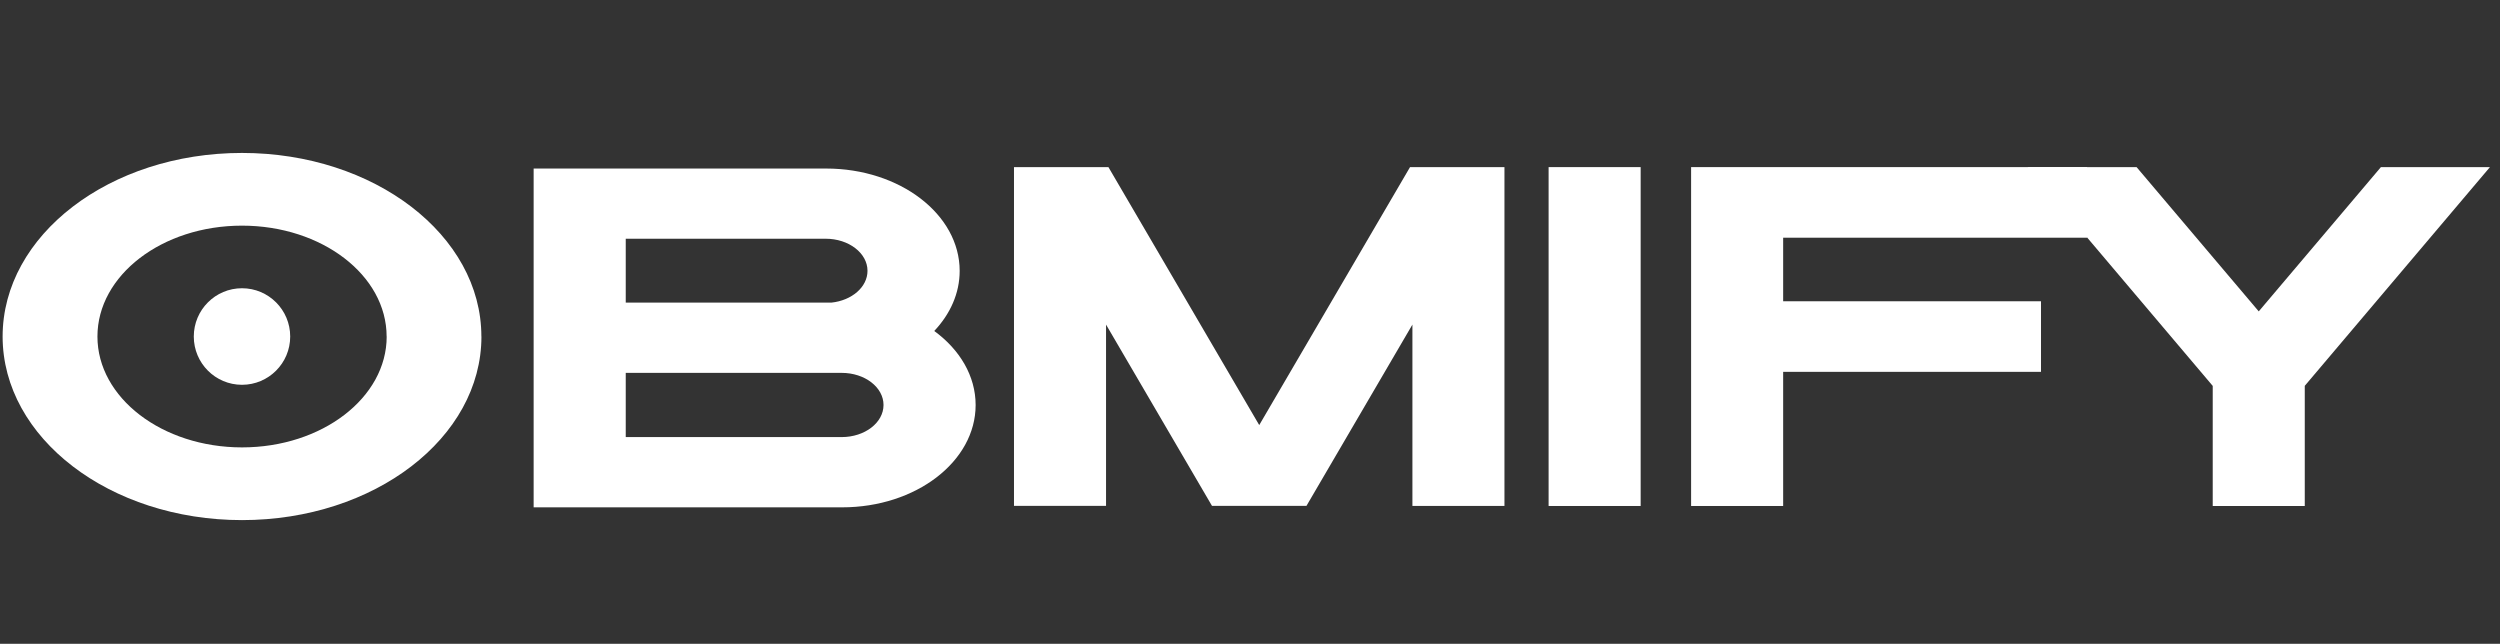 <svg width="233" height="60" viewBox="0 0 233 60" fill="none" xmlns="http://www.w3.org/2000/svg">
<rect x="0" y="0" width="233" height="60" fill="#333333" stroke="none"/>
<g clip-path="url(#clip0_238_44)">
<path d="M44.87 31.364C44.87 40.814 34.882 48.474 22.56 48.474C10.238 48.474 0.244 40.814 0.244 31.364C0.244 21.913 10.232 14.254 22.554 14.254C34.876 14.254 44.864 21.913 44.864 31.364H44.87ZM36.033 31.364C36.033 25.656 29.998 21.03 22.554 21.03C15.109 21.03 9.081 25.656 9.081 31.364C9.081 37.071 15.115 41.697 22.56 41.697C30.004 41.697 36.039 37.071 36.039 31.364H36.033Z" fill="white"/>
<path d="M90.929 37.744C90.929 43.013 85.362 47.284 78.487 47.284H49.735V15.708H76.999C83.868 15.708 89.441 19.979 89.441 25.248C89.441 27.338 88.559 29.273 87.072 30.847C89.447 32.583 90.929 35.034 90.929 37.75V37.744ZM58.319 28.204H77.485C79.387 28.005 80.851 26.756 80.851 25.242C80.851 23.59 79.105 22.25 76.957 22.25H58.319V28.204ZM82.344 37.744C82.344 36.092 80.599 34.752 78.445 34.752H58.319V40.736H78.445C80.599 40.736 82.344 39.396 82.344 37.744Z" fill="white"/>
<path d="M140.215 15.575V47.152H131.637V30.252L121.763 47.146H112.957L103.083 30.252V47.146H94.504V15.575H103.305L117.36 39.618L131.415 15.575H140.215Z" fill="white"/>
<path d="M144.33 47.158V15.575H152.909V47.158H144.33Z" fill="white"/>
<path d="M166.19 22.154V28.078H190.221V34.656H166.19V47.158H157.611V15.575H194.516V22.154H166.196H166.19Z" fill="white"/>
<path d="M214.804 35.966V47.158H206.226V35.966L188.967 15.575H199.129L210.515 29.021L221.901 15.575H232.062L214.804 35.96V35.966Z" fill="white"/>
<path d="M22.554 35.863C25.035 35.863 27.047 33.849 27.047 31.364C27.047 28.879 25.035 26.864 22.554 26.864C20.072 26.864 18.061 28.879 18.061 31.364C18.061 33.849 20.072 35.863 22.554 35.863Z" fill="white"/>
</g>
<defs>
<clipPath id="clip0_238_44">
<rect width="231.818" height="60" fill="white" transform="translate(0.244)"/>
</clipPath>
</defs>
</svg>
